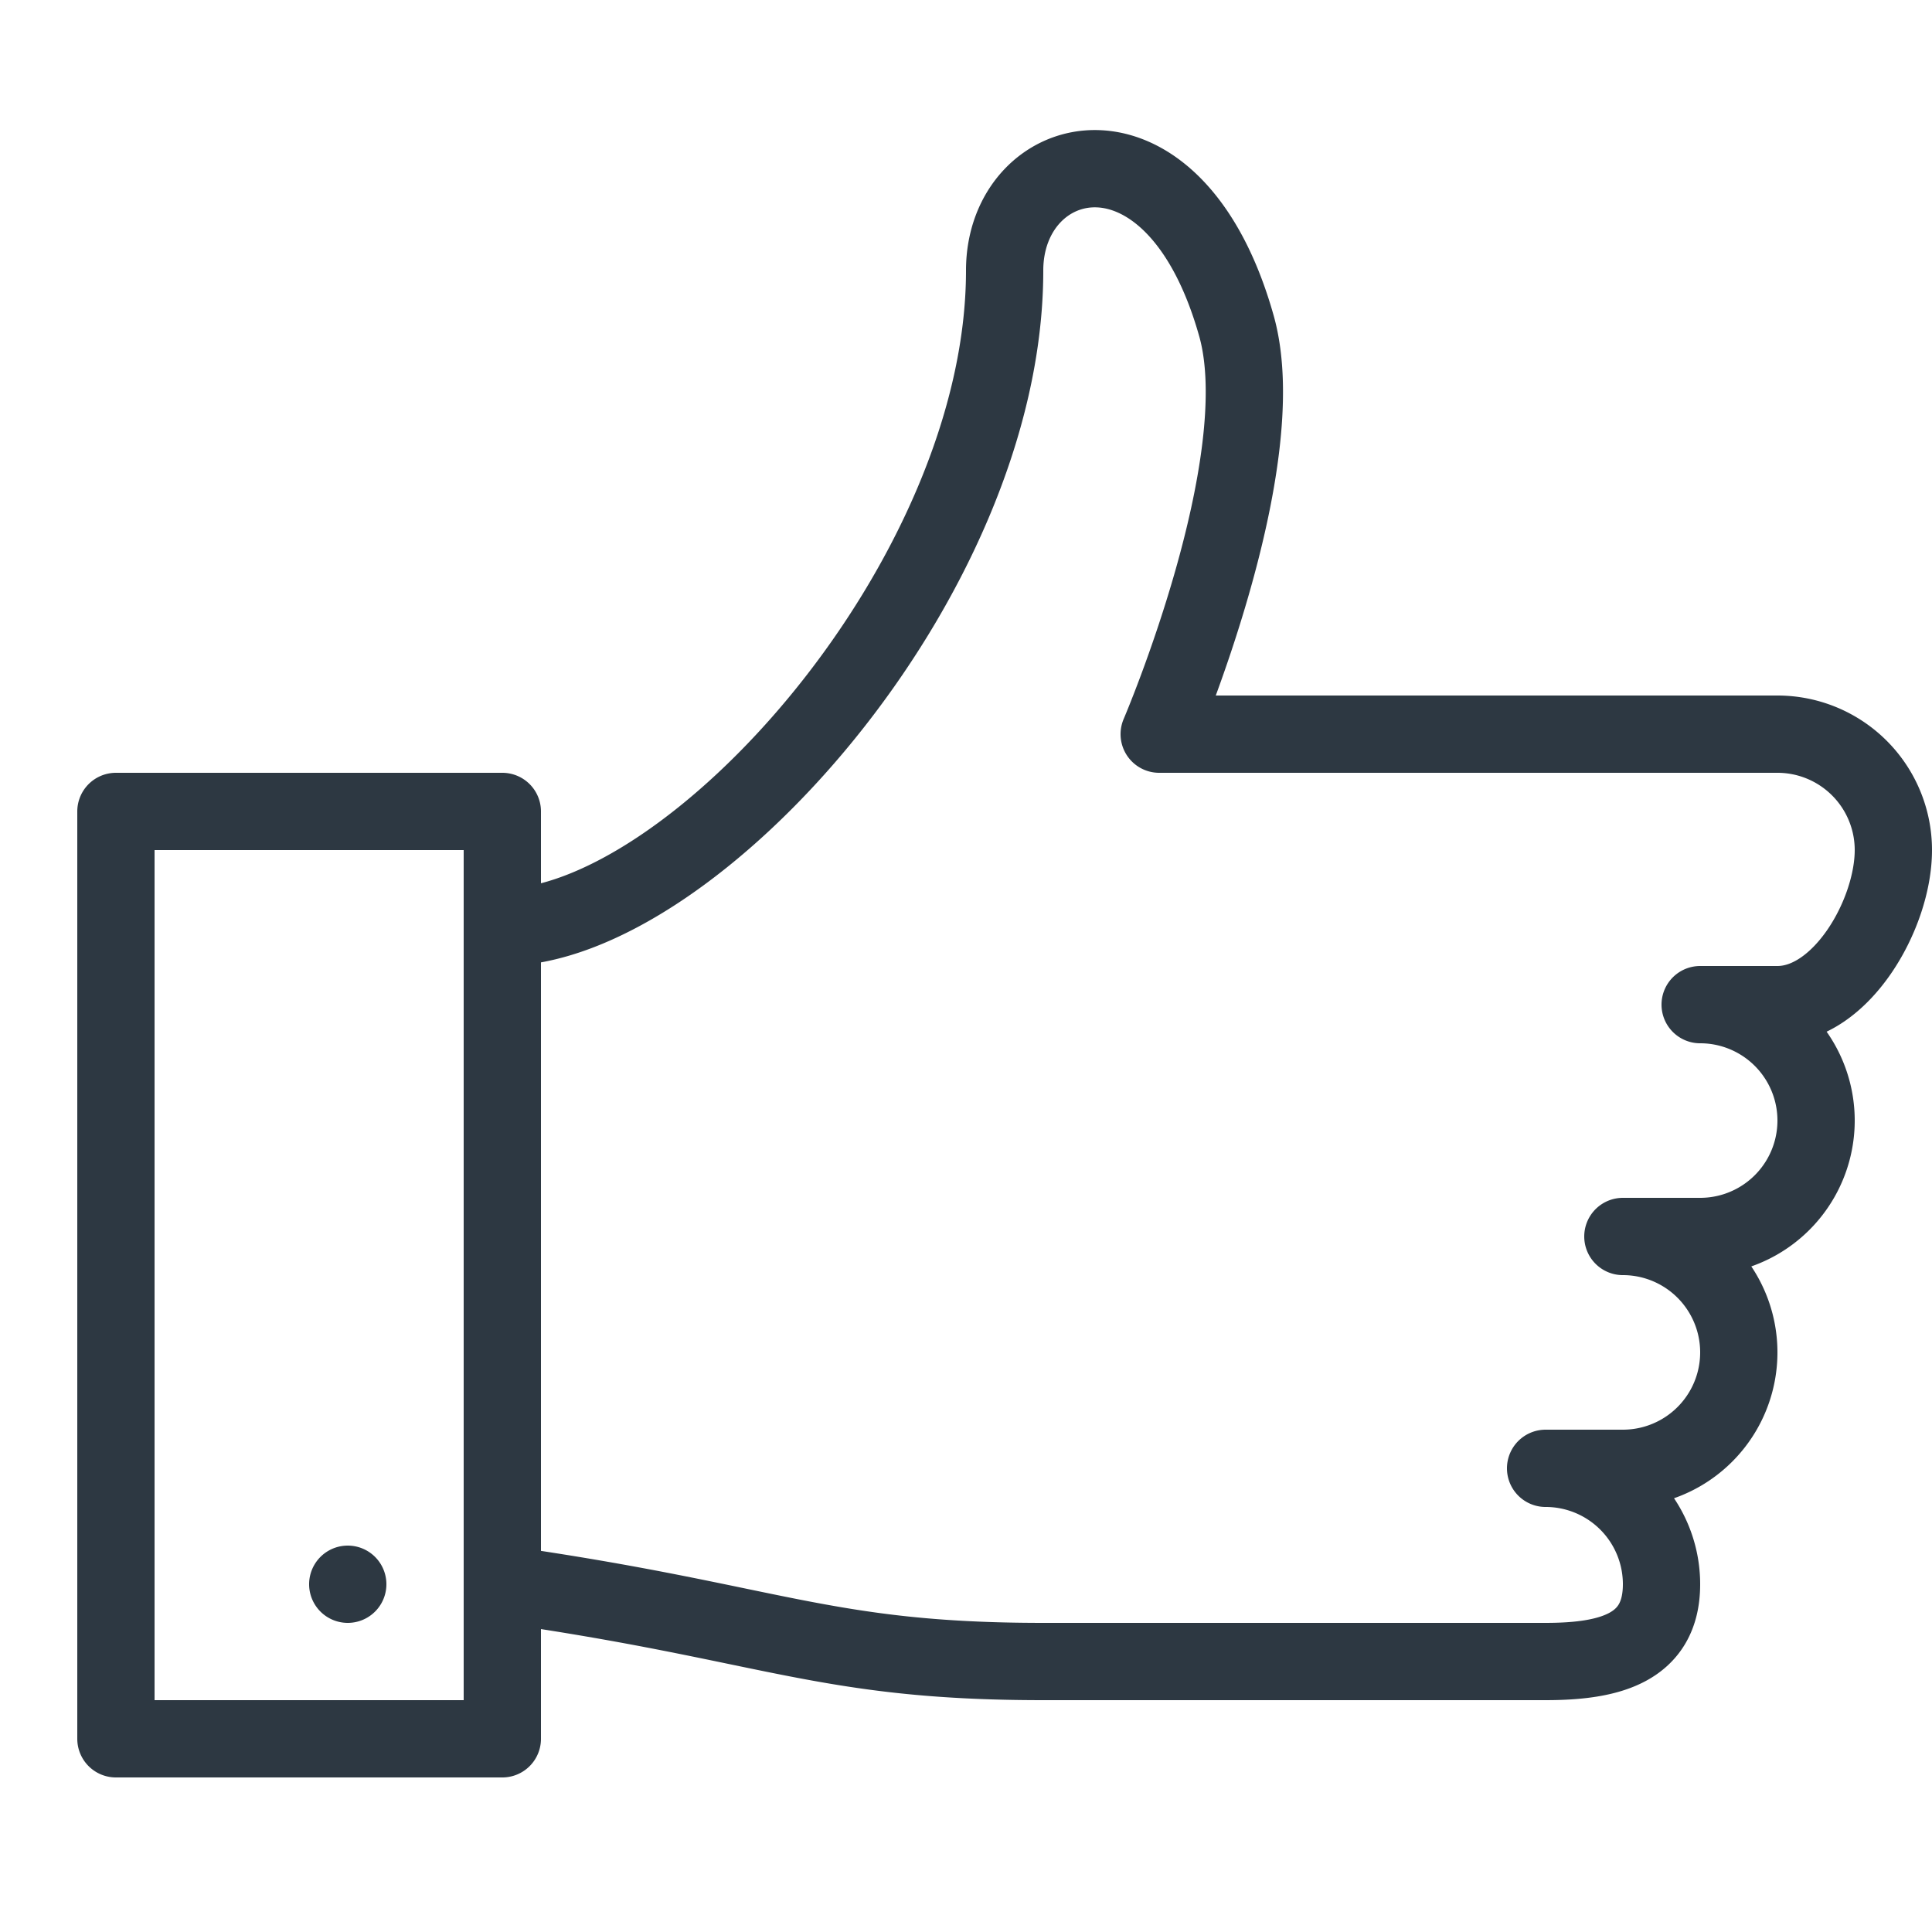 <svg width="25" height="25" viewBox="0 0 25 25" version="1.1" xmlns="http://www.w3.org/2000/svg"><g stroke="none" stroke-width="1" fill="none" fill-rule="evenodd"><path d="M21 16h0a1.5 1.5 0 010 3h-1a1.5 1.5 0 011.5 1.5c0 .829-.672 1-1.5 1h-6.5c-2.851 0-3.5-.5-7-1V12C8.95 12 13 7.5 13 3.5c0-1.581 2.188-2.17 3 .719C16.5 6 15 9.5 15 9.5h8a1.5 1.5 0 011.5 1.5c0 .829-.672 2-1.5 2h-1a1.5 1.5 0 010 3h-1M1.5 10.5h5v12h-5z" stroke="#2D3842" stroke-linecap="round" stroke-linejoin="round"/><path d="M4.5 20a.5.5 0 100 1 .5.5 0 000-1z" fill="#2D3842" fill-rule="nonzero"/></g></svg>